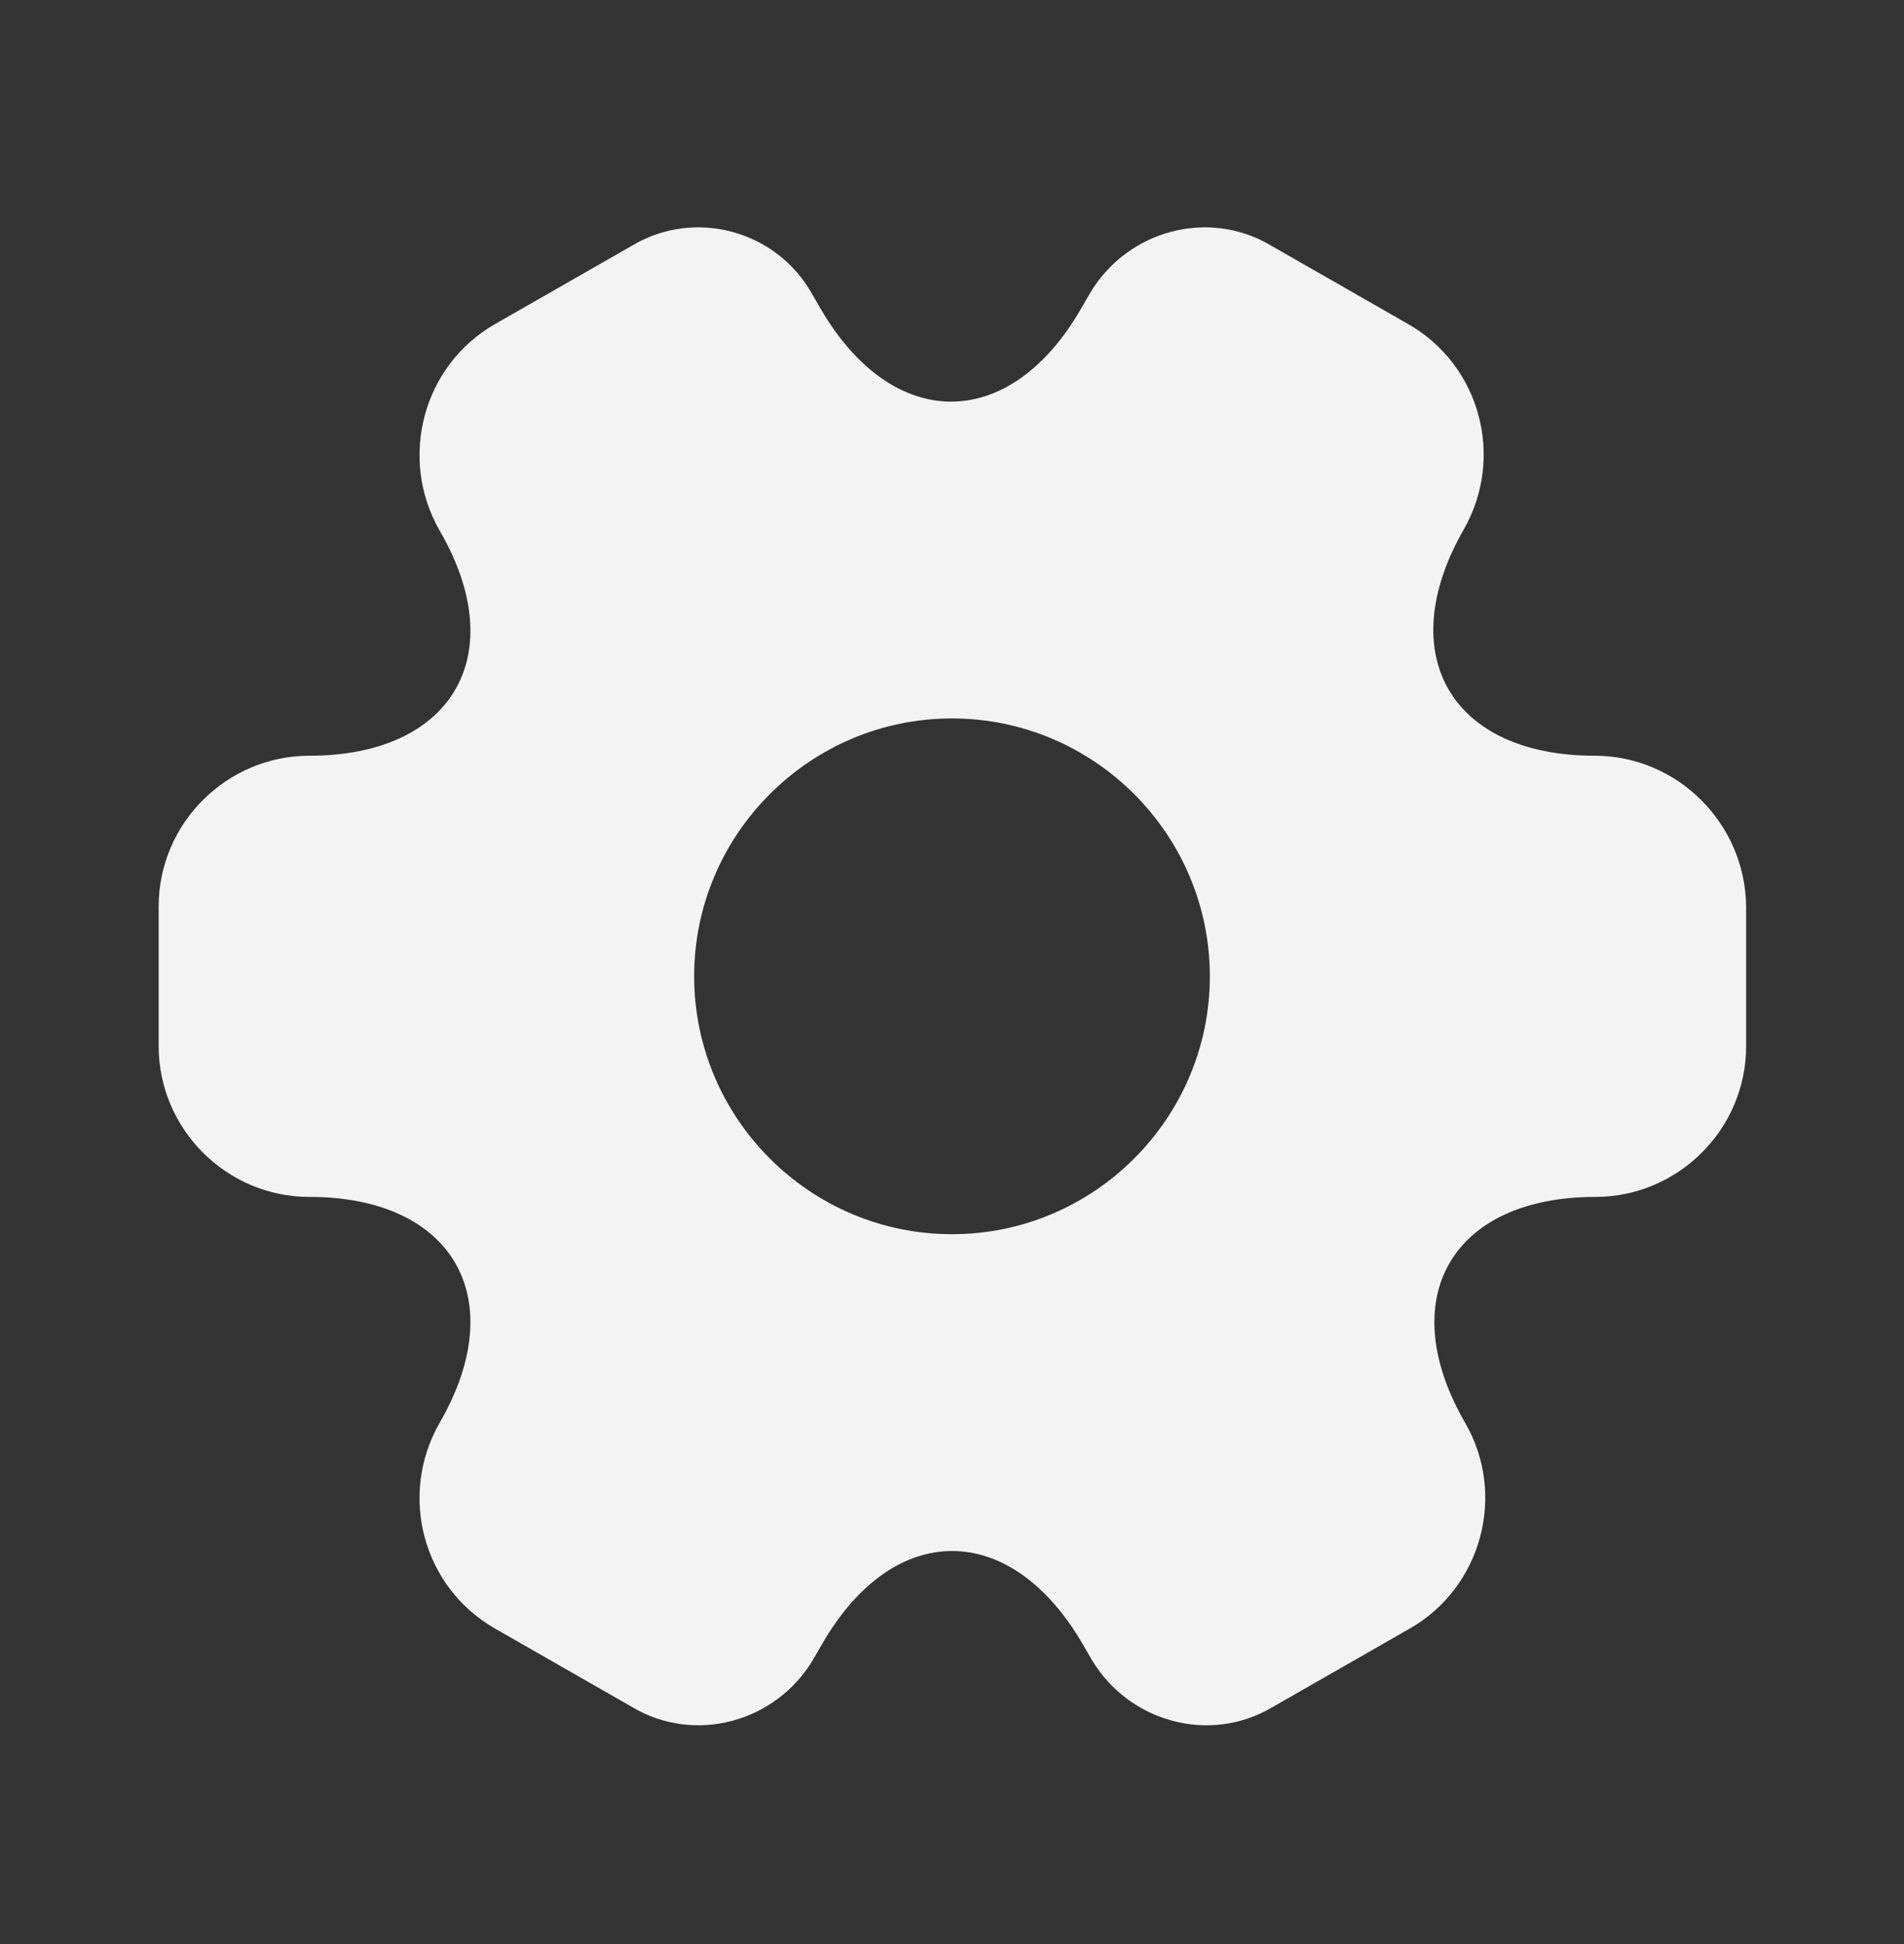 <svg width="48" height="49" viewBox="0 0 48 49" fill="none" xmlns="http://www.w3.org/2000/svg">
<rect x="0" y="0" width="48" height="49" fill="#333333" stroke="none"/>
<path d="M40.2 19.048C36.58 19.048 35.1 16.488 36.9 13.348C37.94 11.528 37.32 9.208 35.5 8.168L32.04 6.188C30.46 5.248 28.42 5.808 27.48 7.388L27.26 7.768C25.46 10.908 22.5 10.908 20.68 7.768L20.46 7.388C19.56 5.808 17.52 5.248 15.94 6.188L12.48 8.168C10.66 9.208 10.04 11.548 11.08 13.368C12.9 16.488 11.42 19.048 7.8 19.048C5.72 19.048 4 20.748 4 22.848V26.368C4 28.448 5.7 30.168 7.8 30.168C11.42 30.168 12.9 32.728 11.08 35.868C10.04 37.688 10.66 40.008 12.48 41.048L15.94 43.028C17.52 43.968 19.56 43.408 20.5 41.828L20.72 41.448C22.52 38.308 25.48 38.308 27.3 41.448L27.52 41.828C28.46 43.408 30.5 43.968 32.08 43.028L35.54 41.048C37.36 40.008 37.98 37.668 36.94 35.868C35.12 32.728 36.6 30.168 40.22 30.168C42.3 30.168 44.02 28.468 44.02 26.368V22.848C44 20.768 42.3 19.048 40.2 19.048ZM24 31.108C20.42 31.108 17.5 28.188 17.5 24.608C17.5 21.028 20.42 18.108 24 18.108C27.58 18.108 30.5 21.028 30.5 24.608C30.5 28.188 27.58 31.108 24 31.108Z" fill="#F3F3F3"/>
</svg>
